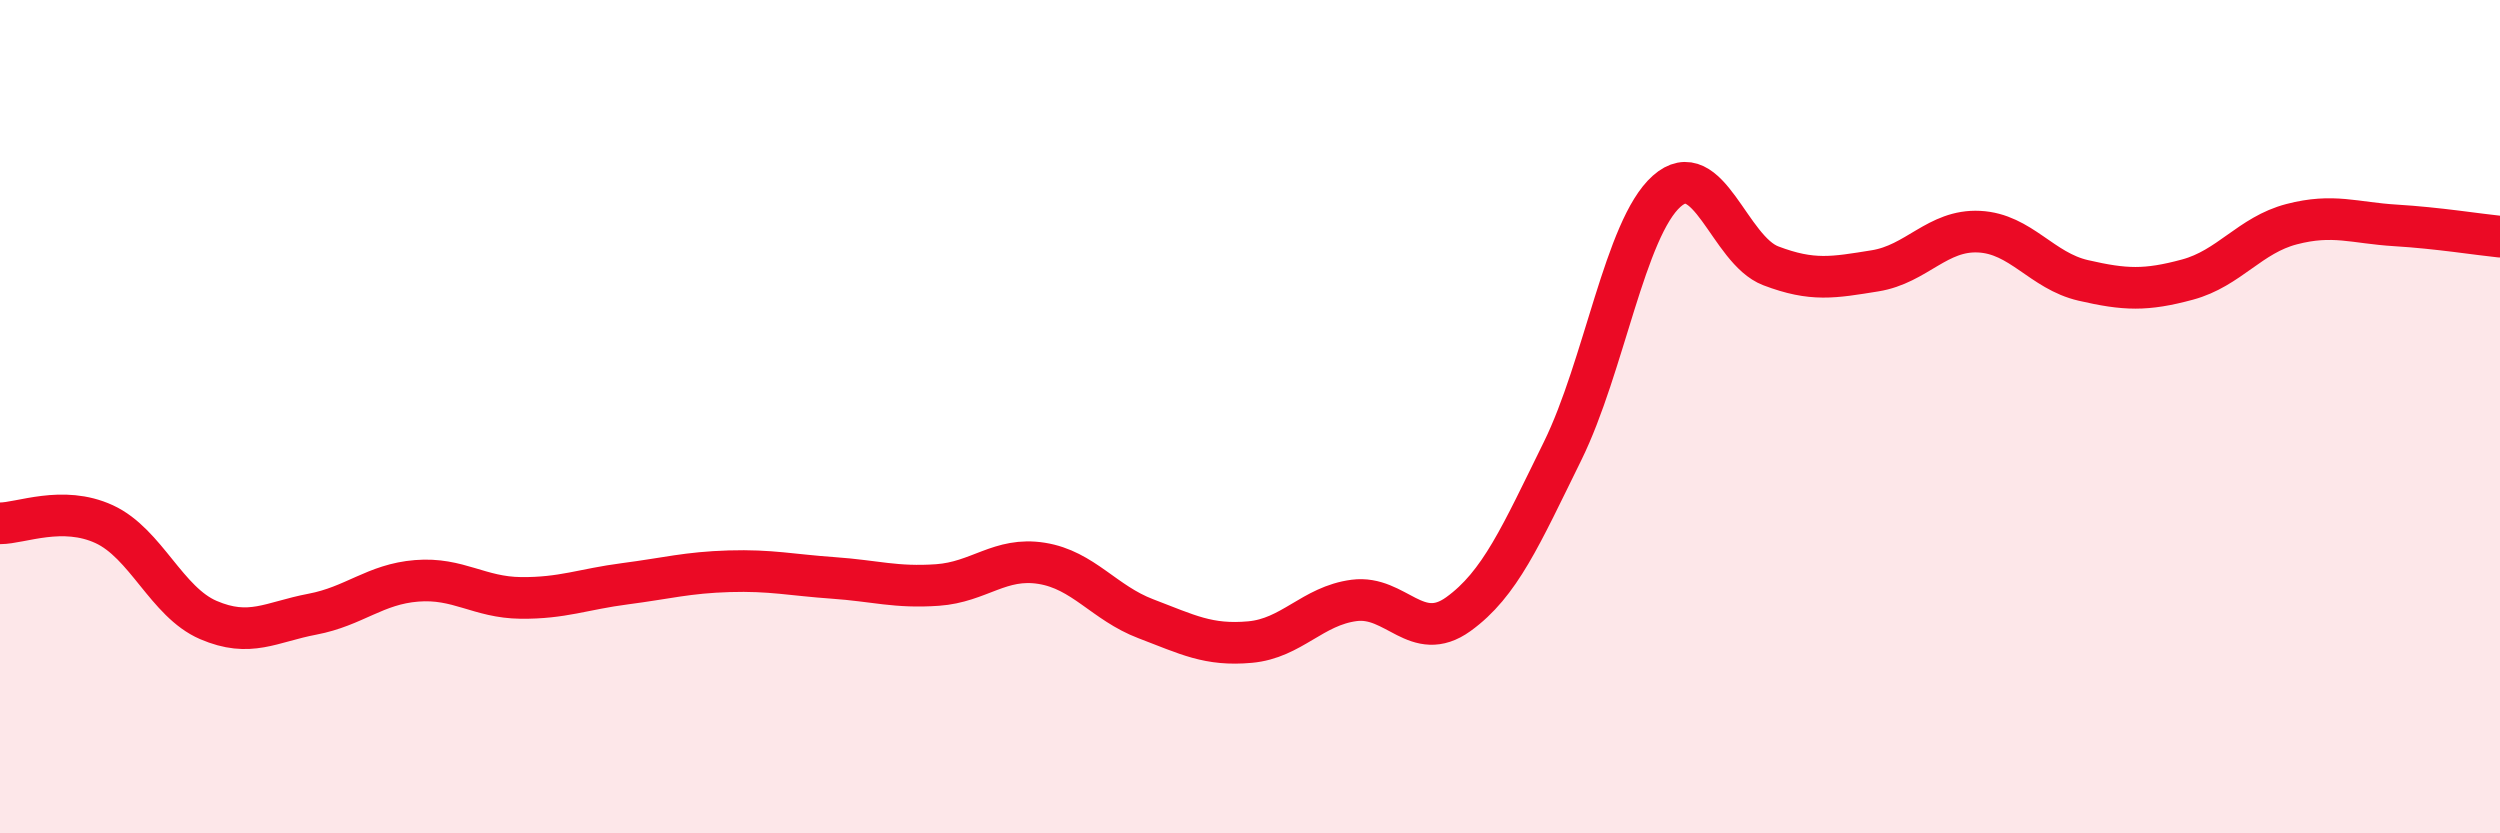 
    <svg width="60" height="20" viewBox="0 0 60 20" xmlns="http://www.w3.org/2000/svg">
      <path
        d="M 0,12.56 C 0.5,12.56 1.5,12.12 2.5,12.58 C 3.5,13.04 4,14.45 5,14.88 C 6,15.31 6.5,14.93 7.5,14.74 C 8.5,14.55 9,14.02 10,13.94 C 11,13.86 11.5,14.34 12.5,14.35 C 13.5,14.36 14,14.14 15,14.01 C 16,13.88 16.5,13.74 17.5,13.71 C 18.5,13.68 19,13.8 20,13.87 C 21,13.94 21.5,14.11 22.5,14.04 C 23.5,13.97 24,13.36 25,13.52 C 26,13.68 26.5,14.47 27.5,14.85 C 28.5,15.23 29,15.5 30,15.41 C 31,15.32 31.5,14.54 32.5,14.41 C 33.5,14.28 34,15.46 35,14.74 C 36,14.02 36.5,12.86 37.5,10.83 C 38.5,8.8 39,5.48 40,4.59 C 41,3.7 41.5,6 42.5,6.38 C 43.5,6.76 44,6.66 45,6.5 C 46,6.34 46.5,5.51 47.5,5.56 C 48.5,5.61 49,6.5 50,6.73 C 51,6.96 51.5,6.98 52.5,6.71 C 53.5,6.44 54,5.64 55,5.38 C 56,5.12 56.5,5.35 57.5,5.41 C 58.5,5.47 59.5,5.63 60,5.68L60 20L0 20Z"
        fill="#EB0A25"
        opacity="0.1"
        stroke-linecap="round"
        stroke-linejoin="round"
      />
      <path
        d="M 0,12.56 C 0.5,12.56 1.5,12.12 2.5,12.58 C 3.5,13.04 4,14.45 5,14.88 C 6,15.31 6.5,14.93 7.5,14.74 C 8.5,14.55 9,14.02 10,13.94 C 11,13.86 11.5,14.34 12.5,14.35 C 13.5,14.36 14,14.14 15,14.01 C 16,13.88 16.5,13.74 17.5,13.71 C 18.5,13.68 19,13.8 20,13.87 C 21,13.94 21.5,14.11 22.5,14.04 C 23.5,13.97 24,13.36 25,13.52 C 26,13.68 26.5,14.47 27.5,14.85 C 28.5,15.23 29,15.5 30,15.41 C 31,15.32 31.5,14.54 32.5,14.41 C 33.5,14.28 34,15.46 35,14.74 C 36,14.02 36.5,12.86 37.5,10.83 C 38.5,8.8 39,5.48 40,4.59 C 41,3.7 41.5,6 42.5,6.38 C 43.5,6.76 44,6.66 45,6.5 C 46,6.34 46.5,5.51 47.5,5.56 C 48.5,5.61 49,6.5 50,6.73 C 51,6.96 51.5,6.98 52.5,6.71 C 53.5,6.44 54,5.64 55,5.38 C 56,5.12 56.5,5.35 57.5,5.41 C 58.5,5.47 59.5,5.63 60,5.68"
        stroke="#EB0A25"
        stroke-width="1"
        fill="none"
        stroke-linecap="round"
        stroke-linejoin="round"
      />
    </svg>
  